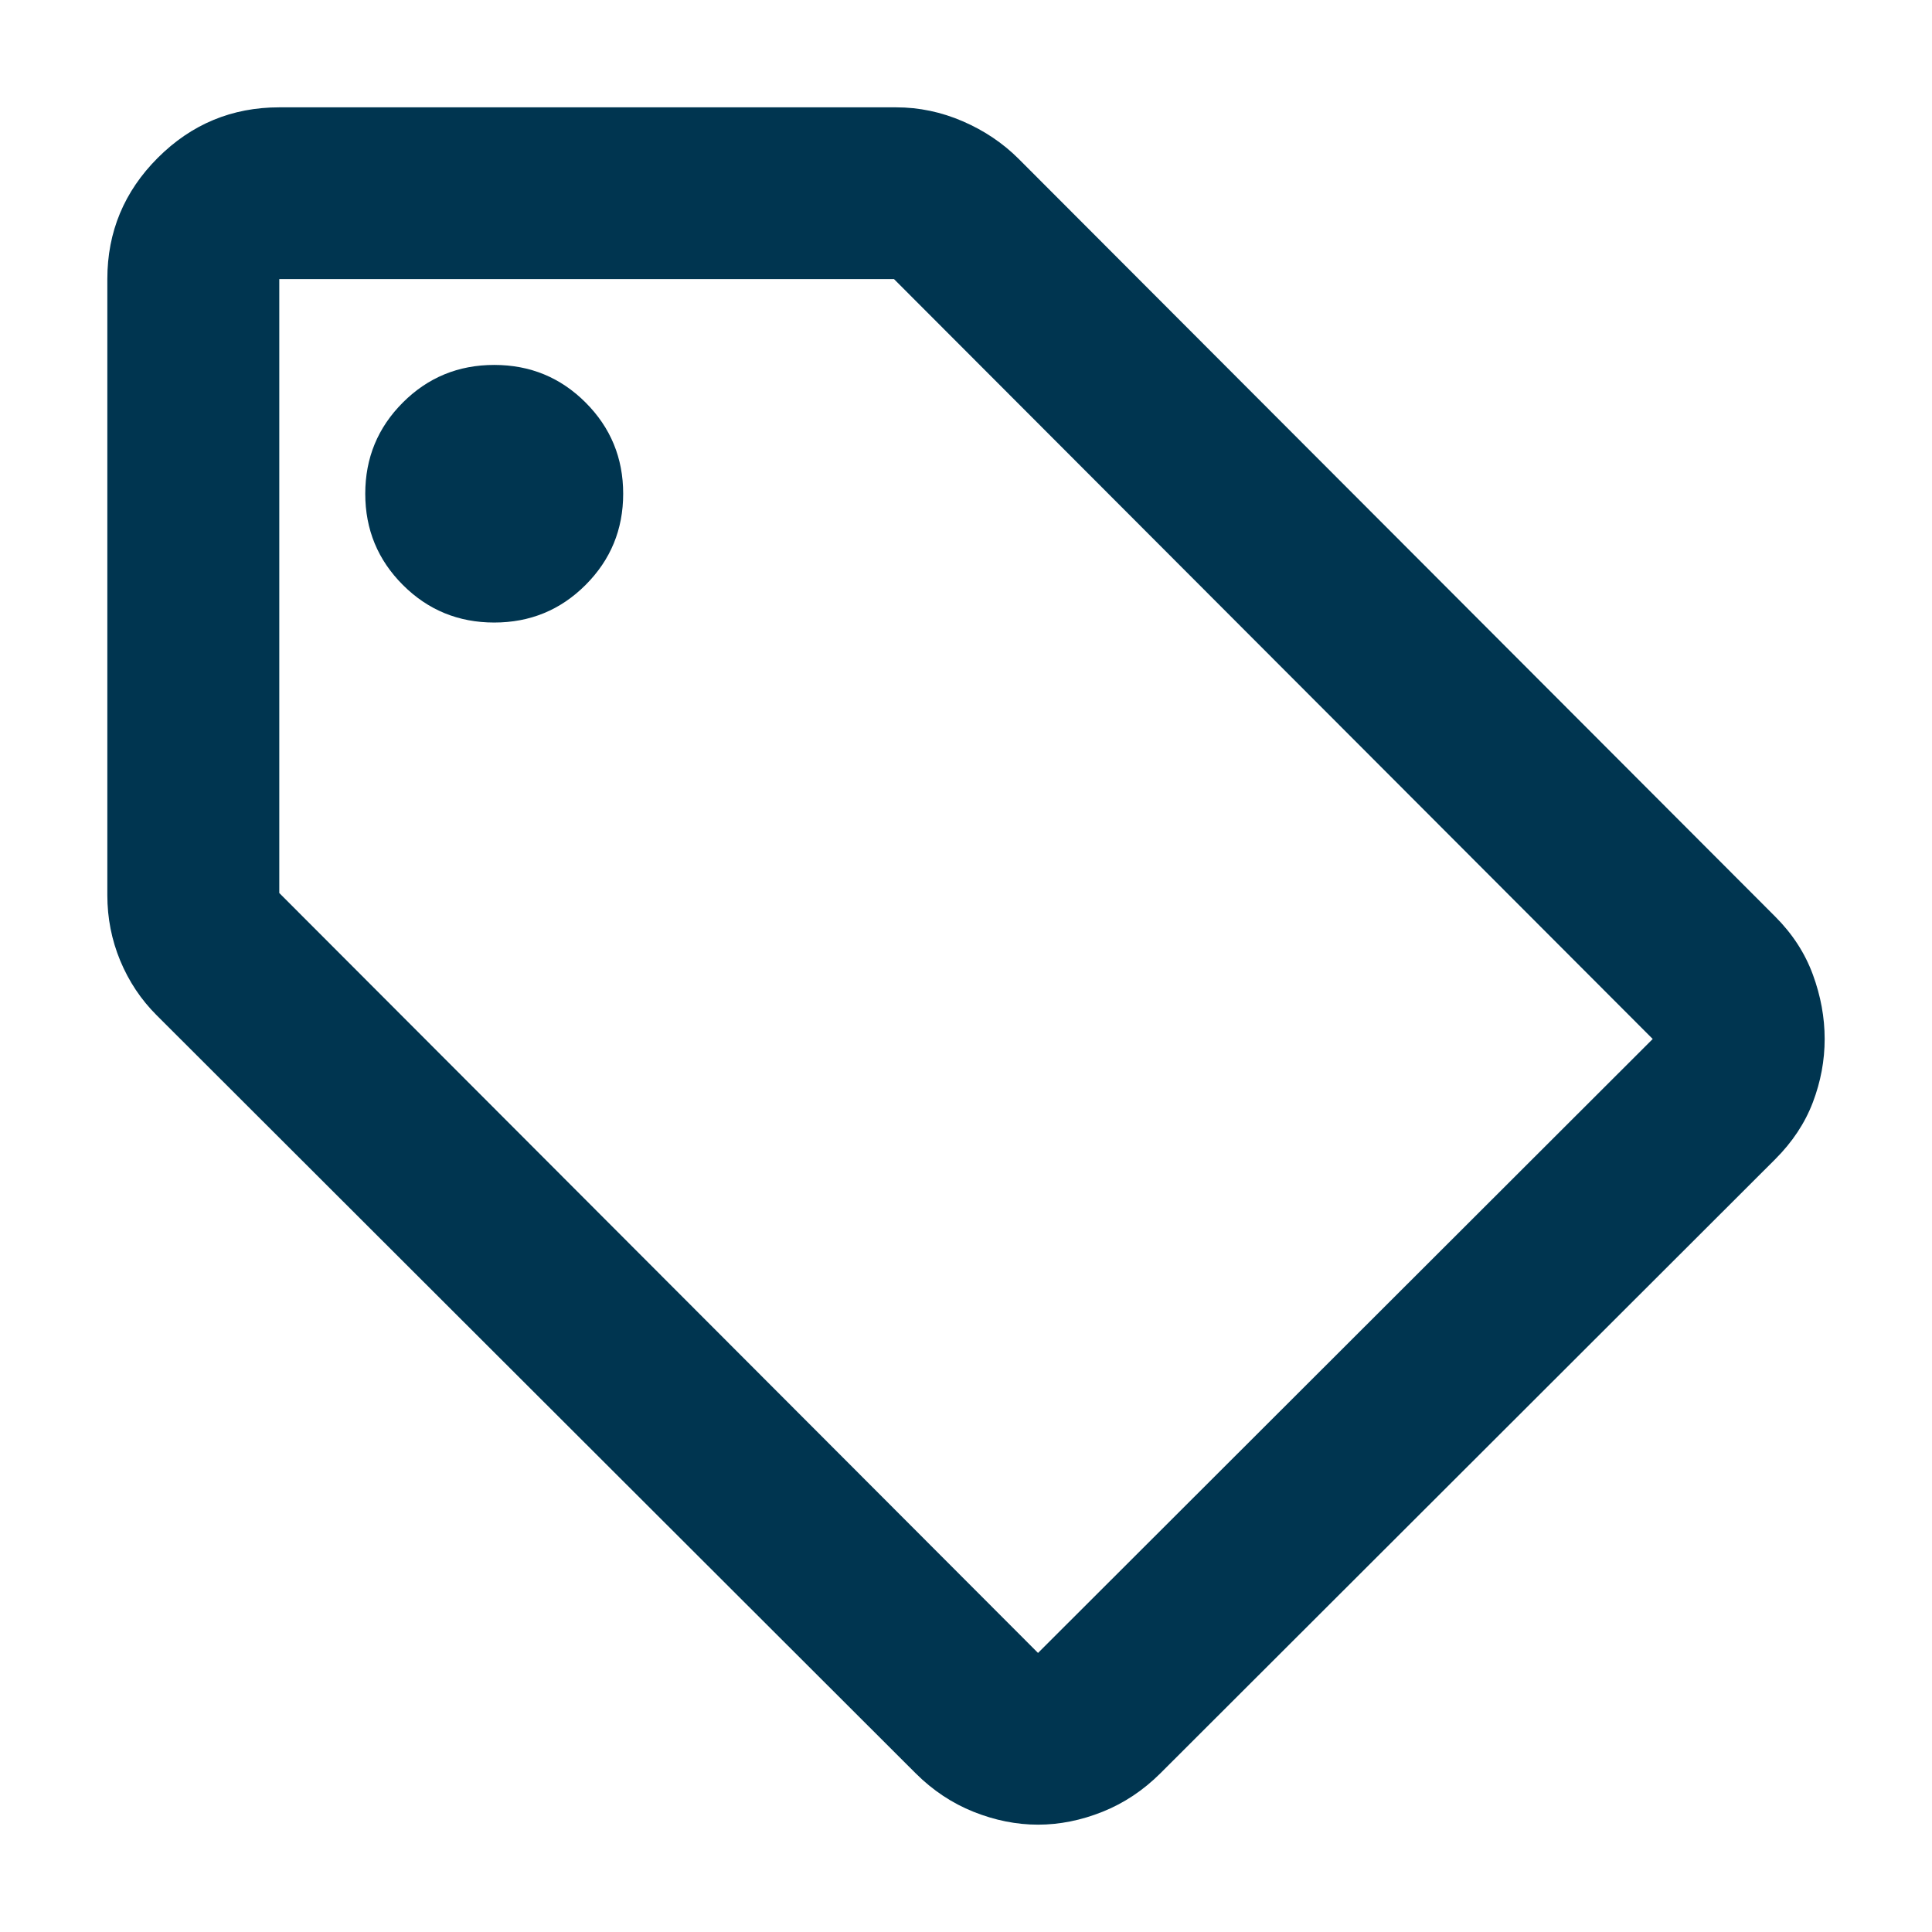 <svg width="36" height="36" viewBox="0 0 36 36" fill="none" xmlns="http://www.w3.org/2000/svg">
<path d="M33.079 21.6L21.625 33.04C21.304 33.36 20.944 33.6 20.543 33.76C20.143 33.92 19.742 34 19.342 34C18.941 34 18.541 33.92 18.14 33.76C17.74 33.6 17.379 33.36 17.059 33.04L2.921 18.92C2.627 18.627 2.401 18.287 2.24 17.9C2.08 17.513 2 17.107 2 16.68V5.2C2 4.32 2.314 3.567 2.941 2.94C3.569 2.313 4.323 2 5.204 2H16.698C17.126 2 17.539 2.087 17.94 2.26C18.34 2.433 18.688 2.667 18.981 2.96L33.079 17.08C33.399 17.4 33.633 17.76 33.78 18.16C33.927 18.56 34 18.96 34 19.36C34 19.76 33.927 20.153 33.78 20.54C33.633 20.927 33.399 21.28 33.079 21.6ZM19.342 30.8L30.796 19.36L16.658 5.2H5.204V16.64L19.342 30.8ZM9.209 11.6C9.877 11.6 10.444 11.367 10.911 10.9C11.378 10.433 11.612 9.867 11.612 9.2C11.612 8.533 11.378 7.967 10.911 7.5C10.444 7.033 9.877 6.8 9.209 6.8C8.542 6.8 7.974 7.033 7.507 7.5C7.04 7.967 6.806 8.533 6.806 9.2C6.806 9.867 7.04 10.433 7.507 10.9C7.974 11.367 8.542 11.6 9.209 11.6Z" fill="#003550"/>
</svg>

